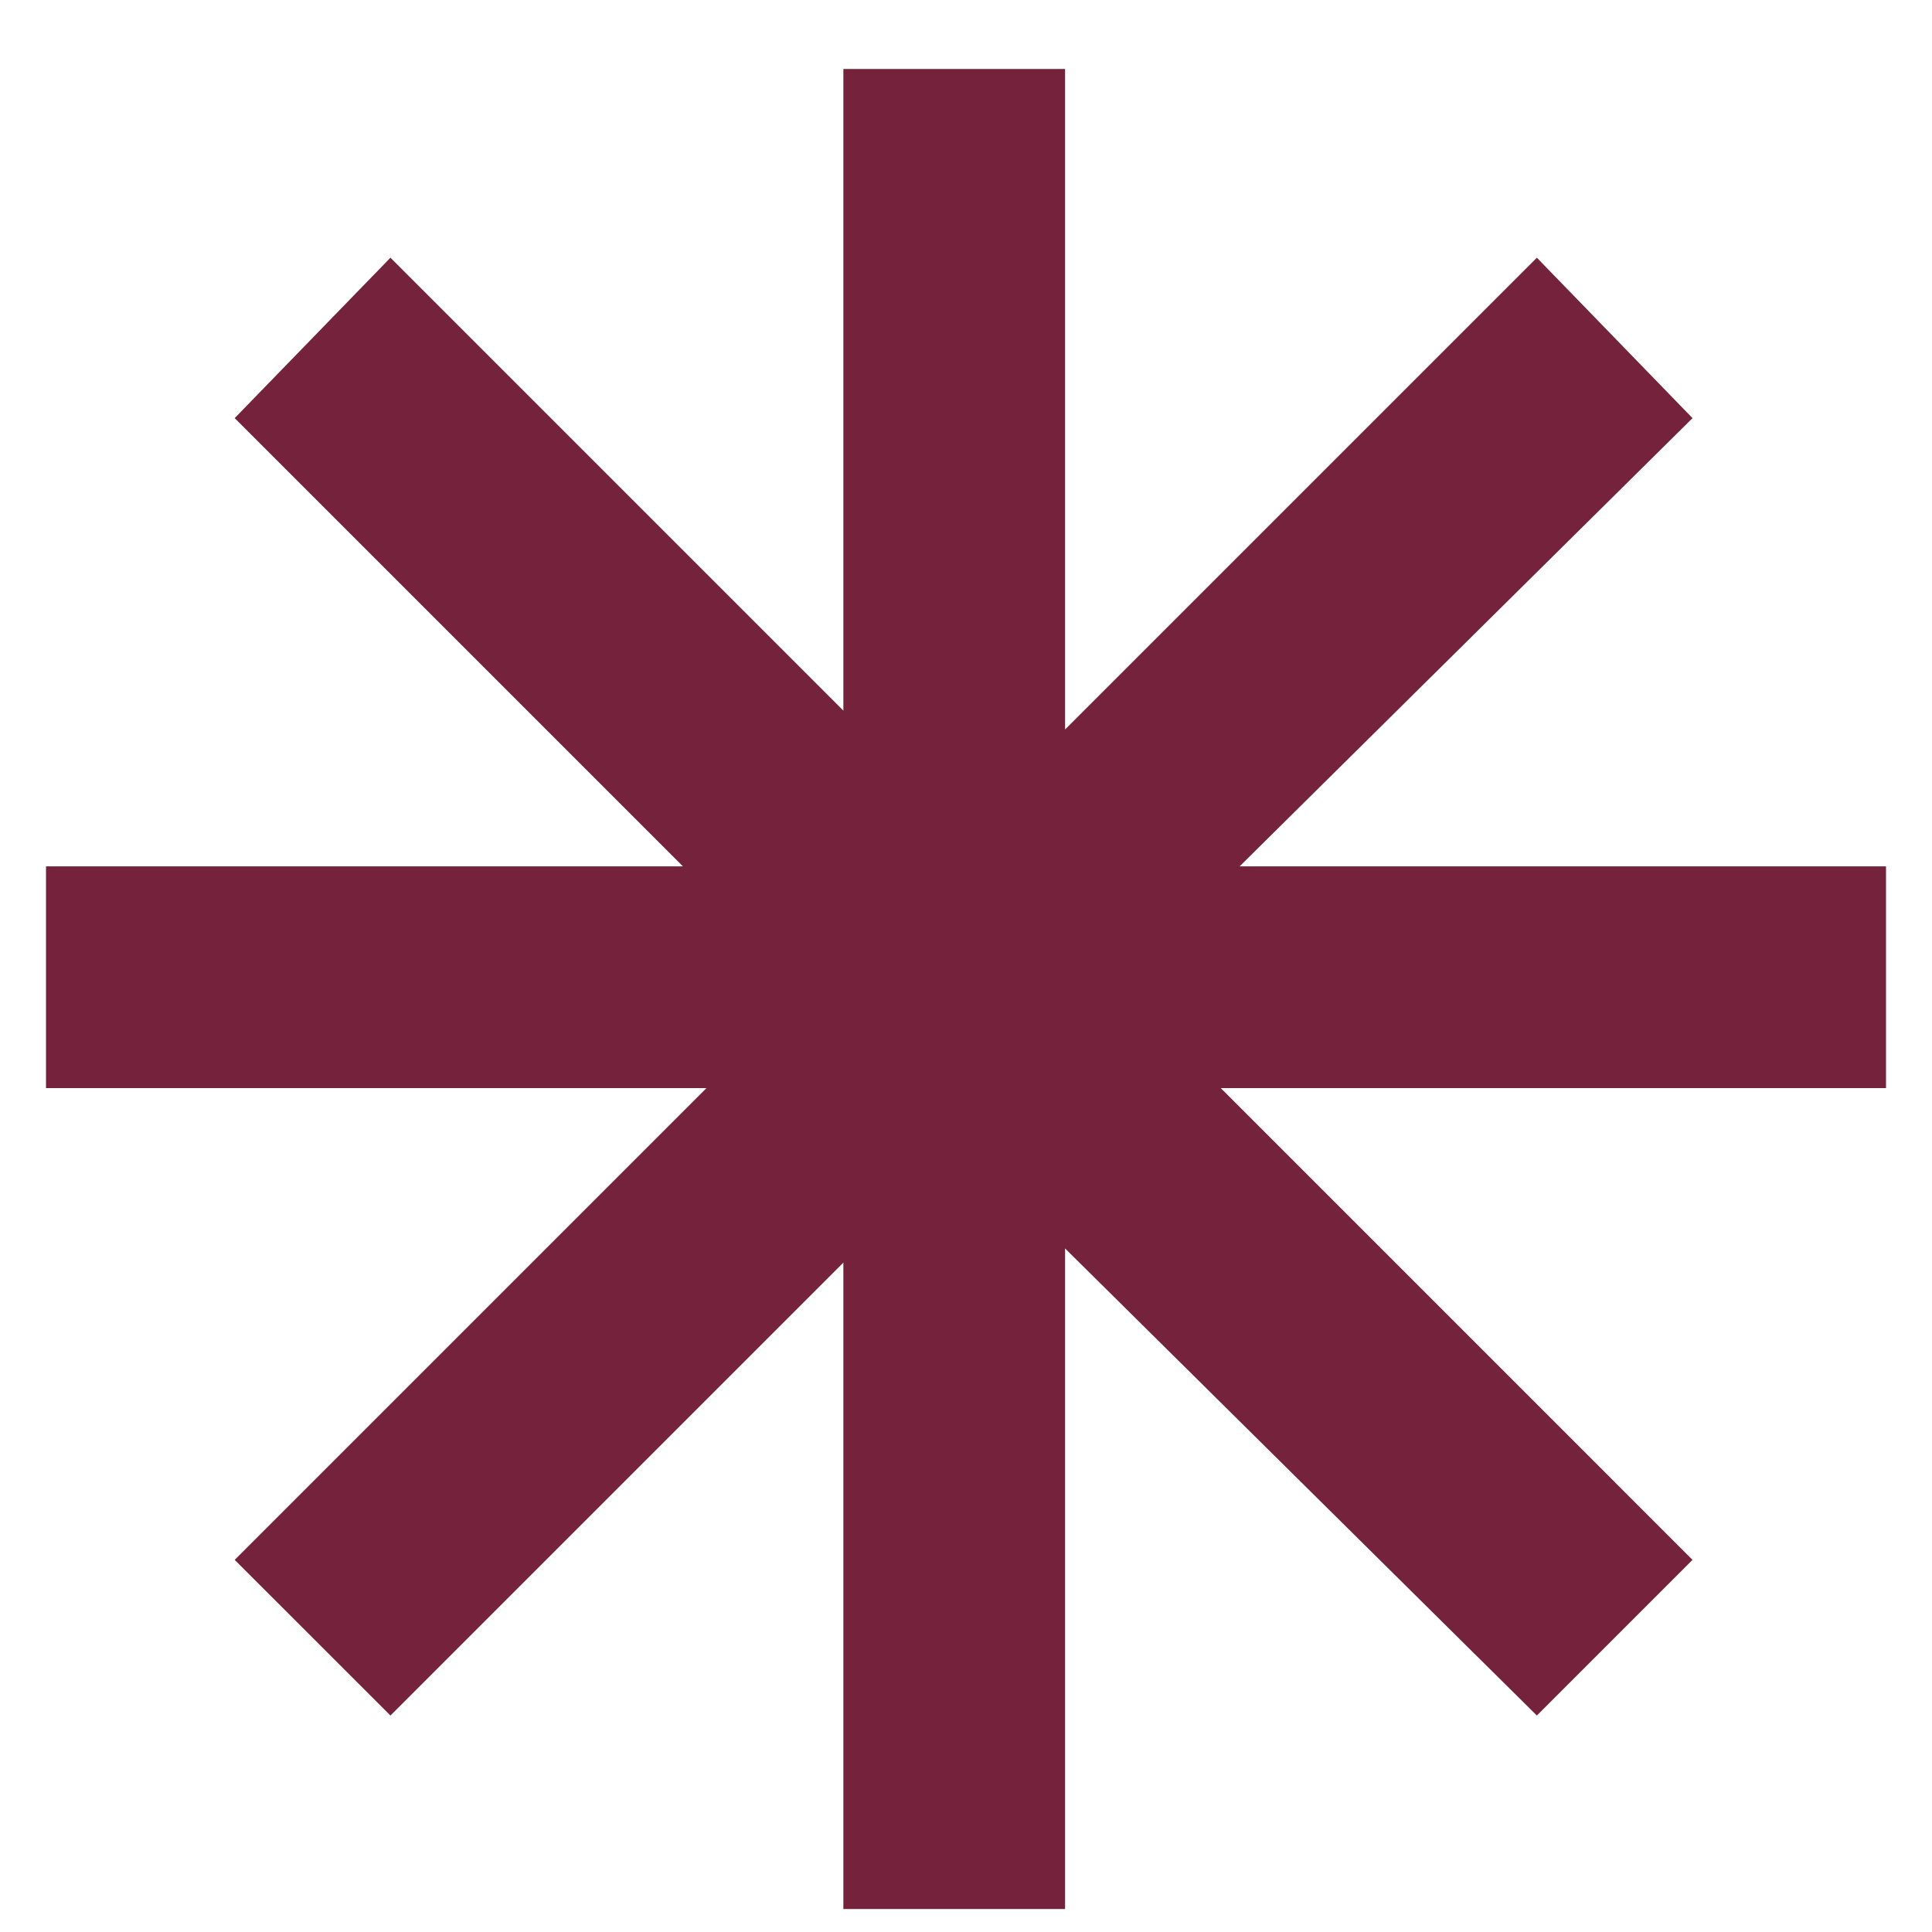 <svg width="21" height="21" viewBox="0 0 21 21" fill="none" xmlns="http://www.w3.org/2000/svg">
<path d="M20.5 9.417H13.474L18.397 4.545L16.705 2.801L11.577 7.929V0.75H9.167V7.724L4.244 2.801L2.551 4.545L7.423 9.417H0.5V11.827H7.679L2.551 16.955L4.244 18.647L9.167 13.724V20.75H11.577V13.57L16.705 18.647L18.397 16.955L13.269 11.827H20.5V9.417Z" fill="#75233C"/>
</svg>
